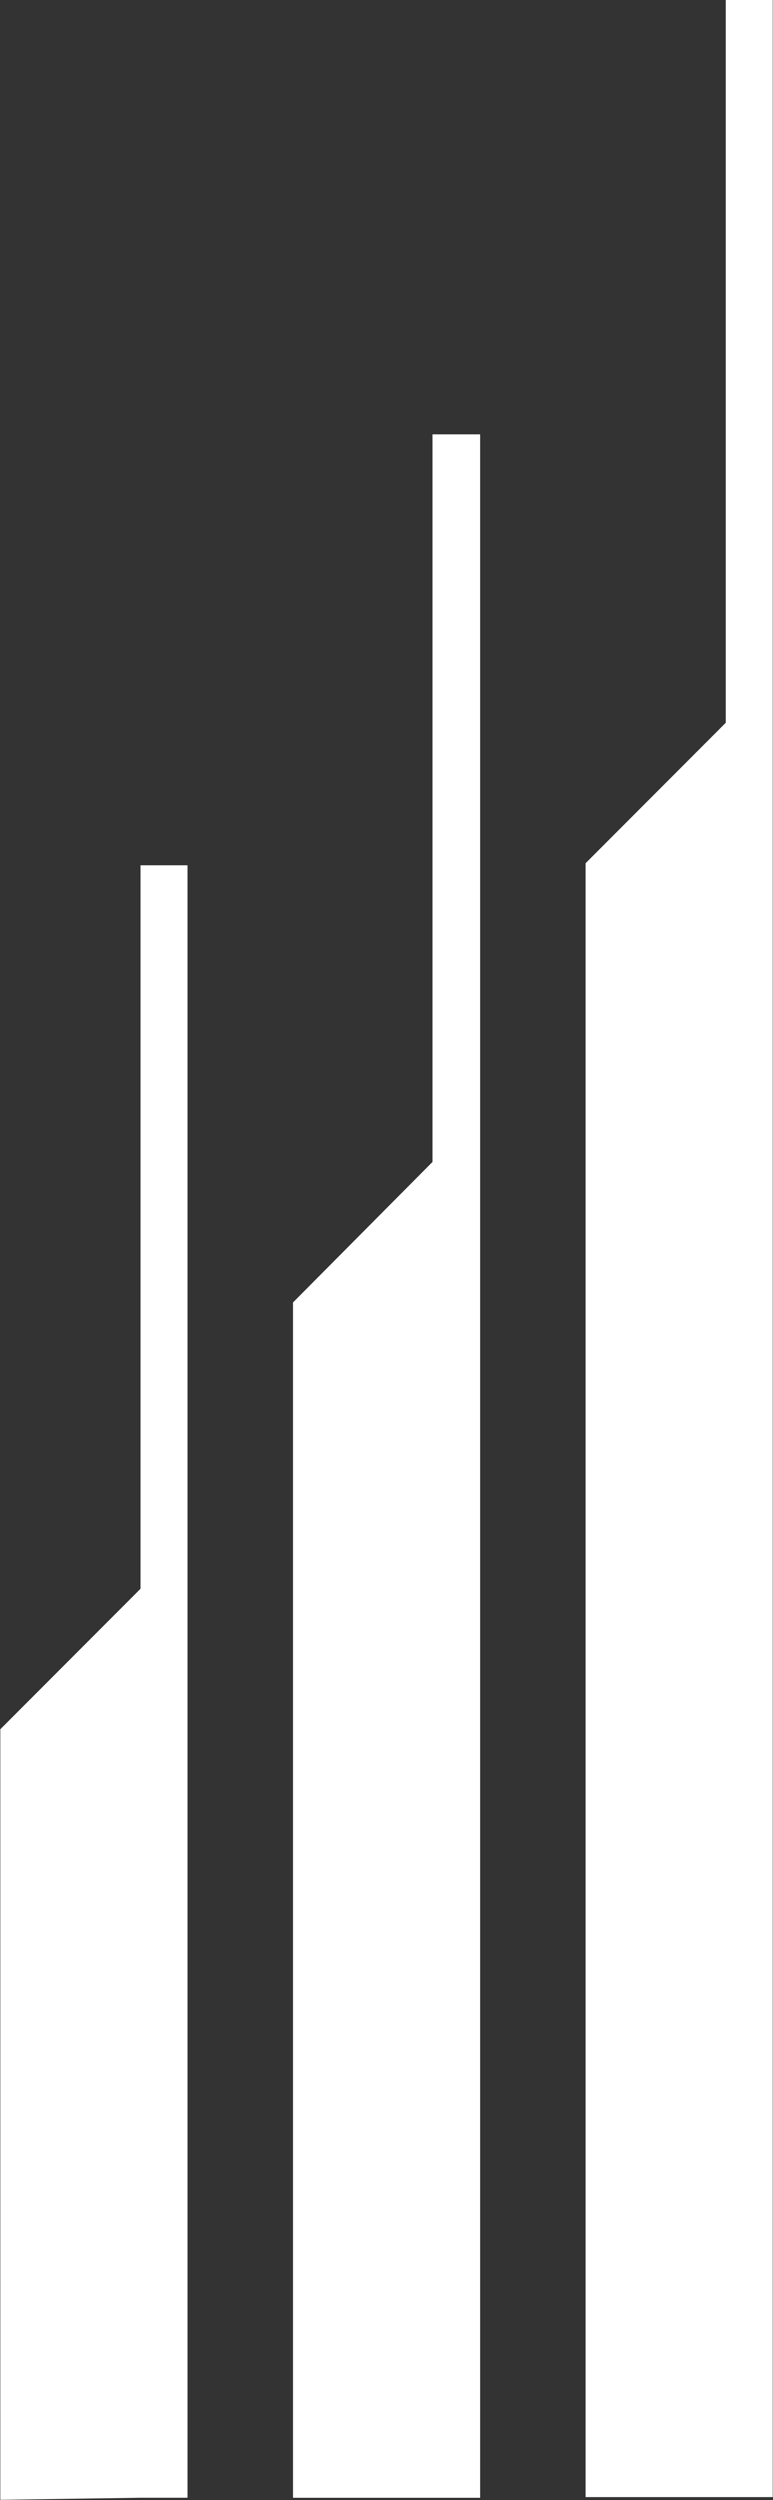 <svg version="1.2" xmlns="http://www.w3.org/2000/svg" viewBox="0 0 1543 4984" width="1543" height="4984">
	<rect x="0" y="0" width="1543" height="4984" fill="#333333" stroke="none"/>
	<title>KMCP</title>
	<style>
		.s0 { fill: #ffffff } 
	</style>
	<g id="Layer_2_1_">
		<g id="Layer_1-2">
			<path fill-rule="evenodd" class="s0" d="m863.3 2316.4v-1450.5h95.1v4113.6h-373.5v-2383zm585.4-2316.5h93.7v4978.2h-373.5v-3257.2l279.8-280zm-1448 4983.6v-1536.2l279.8-280v-1442.3h93.8v3254.4h-93.8z"/>
		</g>
	</g>
</svg>